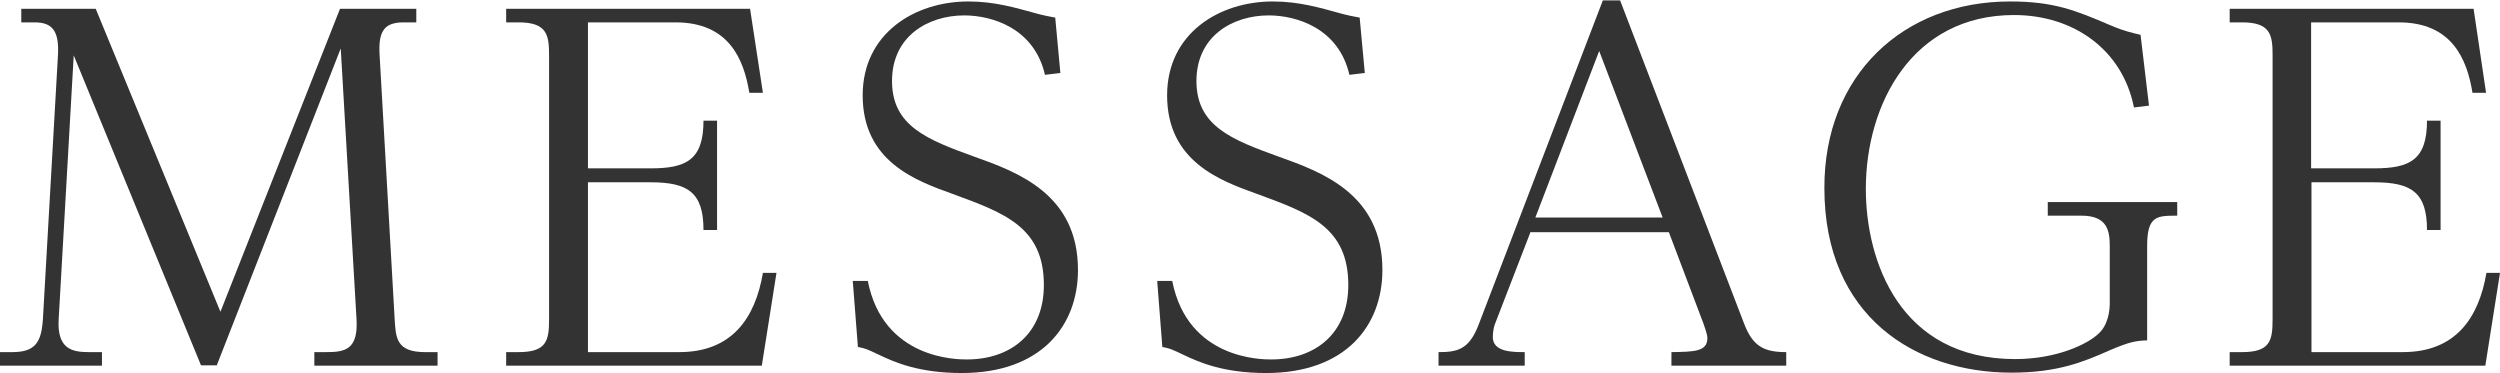 <?xml version="1.0" encoding="UTF-8"?>
<svg id="_レイヤー_2" data-name="レイヤー 2" xmlns="http://www.w3.org/2000/svg" viewBox="0 0 68.16 10.17">
  <defs>
    <style>
      .cls-1 {
        fill: #333;
      }
    </style>
  </defs>
  <g id="PC">
    <g>
      <path class="cls-1" d="M2.61.24l3.4,8.26L9.27.24h2.08v.37h-.35c-.54,0-.69.26-.65.9l.41,7.19c.03.52.05.9.83.9h.34v.37h-3.36v-.37h.32c.51,0,.88-.06.83-.9l-.43-7.38-3.38,8.64h-.43L2.01,1.51l-.41,7.19c-.05.83.38.9.83.9h.35v.37H0v-.37h.34c.63,0,.79-.28.83-.9l.41-7.19c.04-.69-.17-.9-.64-.9h-.36V.24h2.02Z"/>
      <path class="cls-1" d="M17.74,4.59c.97,0,1.44-.23,1.44-1.3h.37v2.98h-.37c0-1.02-.42-1.3-1.44-1.3h-1.71v4.63h2.49c1.43,0,2.07-.92,2.28-2.16h.37l-.4,2.53h-6.97v-.37h.34c.77,0,.83-.32.83-.9V1.51c0-.55-.05-.9-.83-.9h-.34V.24h6.65l.35,2.29h-.37c-.15-.92-.56-1.92-2.01-1.92h-2.39v3.98h1.71Z"/>
      <path class="cls-1" d="M23.24,7.66h.42c.42,2.14,2.44,2.14,2.7,2.14,1.18,0,2.1-.69,2.1-2.03,0-1.57-1.06-1.96-2.48-2.48-1-.36-2.46-.88-2.46-2.69C23.52.91,24.94.04,26.4.04c.72,0,1.28.17,1.83.32.22.06.37.09.54.12l.14,1.51-.42.05c-.29-1.27-1.44-1.62-2.2-1.62-.98,0-1.97.56-1.97,1.79s.97,1.6,2.24,2.06c1.18.42,2.83,1.02,2.83,3.09,0,1.52-1,2.81-3.17,2.81-1.16,0-1.82-.29-2.24-.49-.36-.17-.38-.18-.59-.22l-.14-1.8Z"/>
      <path class="cls-1" d="M31.54,7.66h.42c.42,2.14,2.44,2.14,2.7,2.14,1.18,0,2.1-.69,2.1-2.03,0-1.57-1.06-1.96-2.48-2.48-1-.36-2.46-.88-2.46-2.69,0-1.69,1.42-2.56,2.88-2.56.72,0,1.28.17,1.83.32.22.06.37.09.54.12l.14,1.51-.42.05c-.29-1.27-1.44-1.62-2.2-1.62-.98,0-1.97.56-1.97,1.79s.97,1.6,2.24,2.06c1.18.42,2.83,1.02,2.83,3.09,0,1.52-1,2.81-3.17,2.81-1.16,0-1.82-.29-2.24-.49-.36-.17-.38-.18-.59-.22l-.14-1.8Z"/>
      <path class="cls-1" d="M41.73,6.32l-.97,2.51c-.03.06-.06.23-.06.36,0,.41.54.41.87.41v.37h-2.35v-.37c.5,0,.83-.06,1.09-.74l3.39-8.85h.47l3.38,8.81c.24.63.55.78,1.15.78v.37h-3.13v-.37c.61-.01.98-.01.98-.38,0-.11-.08-.31-.1-.38l-.95-2.51h-3.76ZM45.33,5.93l-1.73-4.54-1.74,4.54h3.46Z"/>
      <path class="cls-1" d="M55.82,5.51h3.54v.37c-.55,0-.82,0-.82.82v2.58c-.29.01-.46.03-1.02.27-.7.31-1.41.61-2.68.61-2.62,0-5.1-1.53-5.1-5.03C49.73,2.05,51.89.04,54.8.04c1.2,0,1.78.24,2.74.65.4.17.58.2.82.26l.23,1.93-.41.05c-.31-1.57-1.64-2.52-3.27-2.52-2.77,0-4.04,2.42-4.04,4.74,0,1.96.92,4.64,4.07,4.64,1.14,0,1.97-.41,2.26-.68.28-.24.32-.65.32-.84v-1.56c0-.41-.06-.83-.77-.83h-.92v-.37Z"/>
      <path class="cls-1" d="M64.73,4.59c.97,0,1.44-.23,1.44-1.3h.37v2.98h-.37c0-1.02-.42-1.3-1.44-1.3h-1.71v4.63h2.49c1.43,0,2.07-.92,2.28-2.16h.37l-.4,2.53h-6.97v-.37h.34c.77,0,.83-.32.83-.9V1.51c0-.55-.05-.9-.83-.9h-.34V.24h6.65l.34,2.29h-.37c-.15-.92-.56-1.92-2.01-1.92h-2.39v3.98h1.71Z"/>
    </g>
  </g>
</svg>
